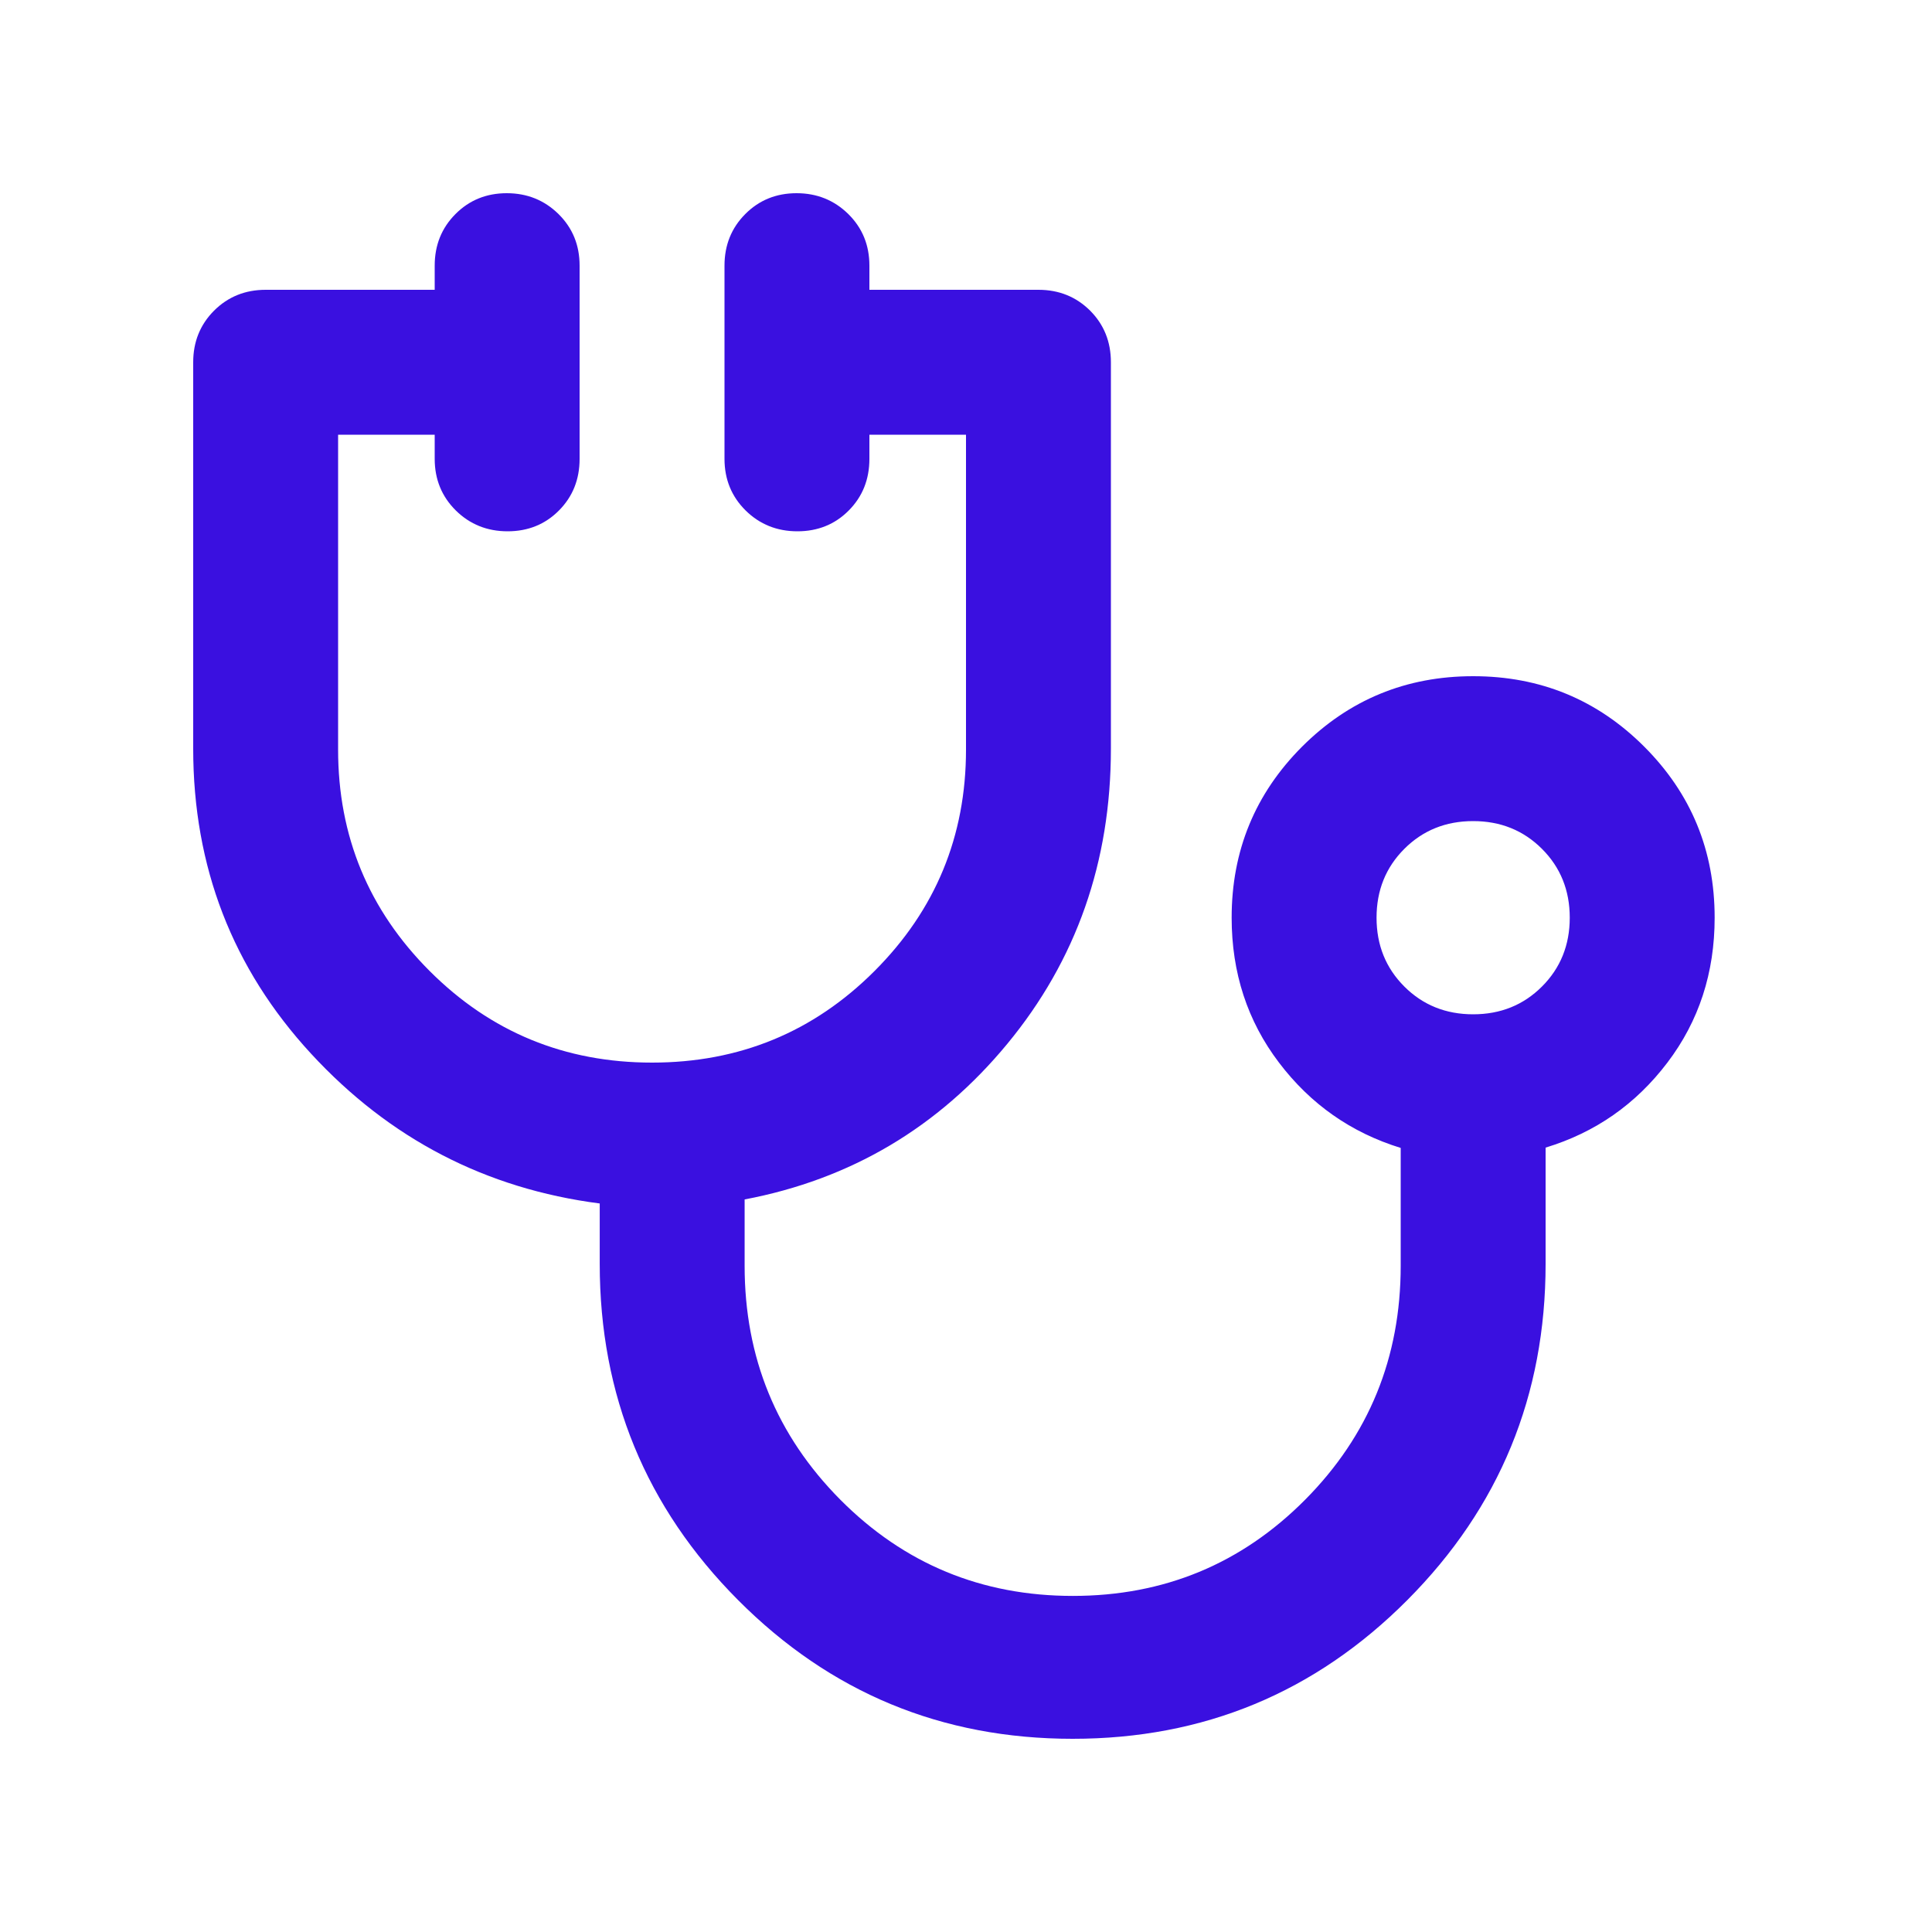 <svg width="24" height="24" viewBox="0 0 24 24" fill="none" xmlns="http://www.w3.org/2000/svg">
<mask id="mask0_5790_1906" style="mask-type:alpha" maskUnits="userSpaceOnUse" x="0" y="0" width="24" height="24">
<rect width="24" height="24" fill="#D9D9D9"/>
</mask>
<g mask="url(#mask0_5790_1906)">
<path d="M13.325 21.6C11.698 21.6 10.313 21.026 9.168 19.876C8.023 18.726 7.45 17.334 7.45 15.7V14.95C6.034 14.767 4.838 14.146 3.863 13.088C2.888 12.03 2.4 10.767 2.4 9.3V4.5C2.4 4.245 2.487 4.032 2.659 3.859C2.832 3.687 3.045 3.6 3.3 3.6H5.4V3.3C5.4 3.045 5.486 2.832 5.658 2.659C5.829 2.487 6.042 2.4 6.295 2.4C6.549 2.4 6.763 2.487 6.938 2.659C7.113 2.832 7.2 3.045 7.2 3.3V5.7C7.2 5.955 7.115 6.169 6.943 6.342C6.772 6.514 6.559 6.6 6.306 6.6C6.052 6.6 5.838 6.514 5.663 6.342C5.488 6.169 5.4 5.955 5.4 5.7V5.4H4.2V9.312C4.2 10.388 4.58 11.305 5.338 12.063C6.096 12.821 7.017 13.2 8.1 13.2C9.184 13.2 10.105 12.821 10.863 12.063C11.621 11.305 12 10.388 12 9.312V5.4H10.8V5.7C10.8 5.955 10.715 6.169 10.543 6.342C10.372 6.514 10.159 6.6 9.906 6.6C9.652 6.6 9.438 6.514 9.263 6.342C9.088 6.169 9 5.955 9 5.7V3.3C9 3.045 9.086 2.832 9.258 2.659C9.429 2.487 9.642 2.4 9.895 2.4C10.149 2.4 10.363 2.487 10.538 2.659C10.713 2.832 10.8 3.045 10.8 3.3V3.6H12.9C13.155 3.6 13.369 3.687 13.542 3.859C13.714 4.032 13.8 4.245 13.8 4.5V9.3C13.8 10.706 13.371 11.928 12.513 12.967C11.655 14.006 10.567 14.65 9.25 14.9V15.725C9.25 16.864 9.647 17.832 10.439 18.63C11.232 19.427 12.194 19.825 13.327 19.825C14.459 19.825 15.421 19.427 16.213 18.63C17.005 17.832 17.4 16.864 17.4 15.725V14.26C16.784 14.07 16.28 13.717 15.888 13.2C15.496 12.684 15.3 12.084 15.3 11.4C15.3 10.567 15.592 9.859 16.175 9.275C16.759 8.692 17.467 8.4 18.3 8.4C19.134 8.4 19.842 8.692 20.425 9.275C21.009 9.859 21.3 10.567 21.3 11.4C21.3 12.084 21.105 12.684 20.713 13.2C20.321 13.717 19.817 14.069 19.2 14.256V15.7C19.2 17.334 18.628 18.726 17.483 19.876C16.338 21.026 14.952 21.6 13.325 21.6ZM18.3 12.6C18.64 12.6 18.925 12.485 19.155 12.255C19.385 12.025 19.5 11.74 19.5 11.4C19.5 11.06 19.385 10.775 19.155 10.545C18.925 10.315 18.64 10.2 18.3 10.2C17.96 10.2 17.675 10.315 17.445 10.545C17.215 10.775 17.1 11.06 17.1 11.4C17.1 11.74 17.215 12.025 17.445 12.255C17.675 12.485 17.96 12.6 18.3 12.6Z" fill="#3A10E0"/>
</g>
</svg>
